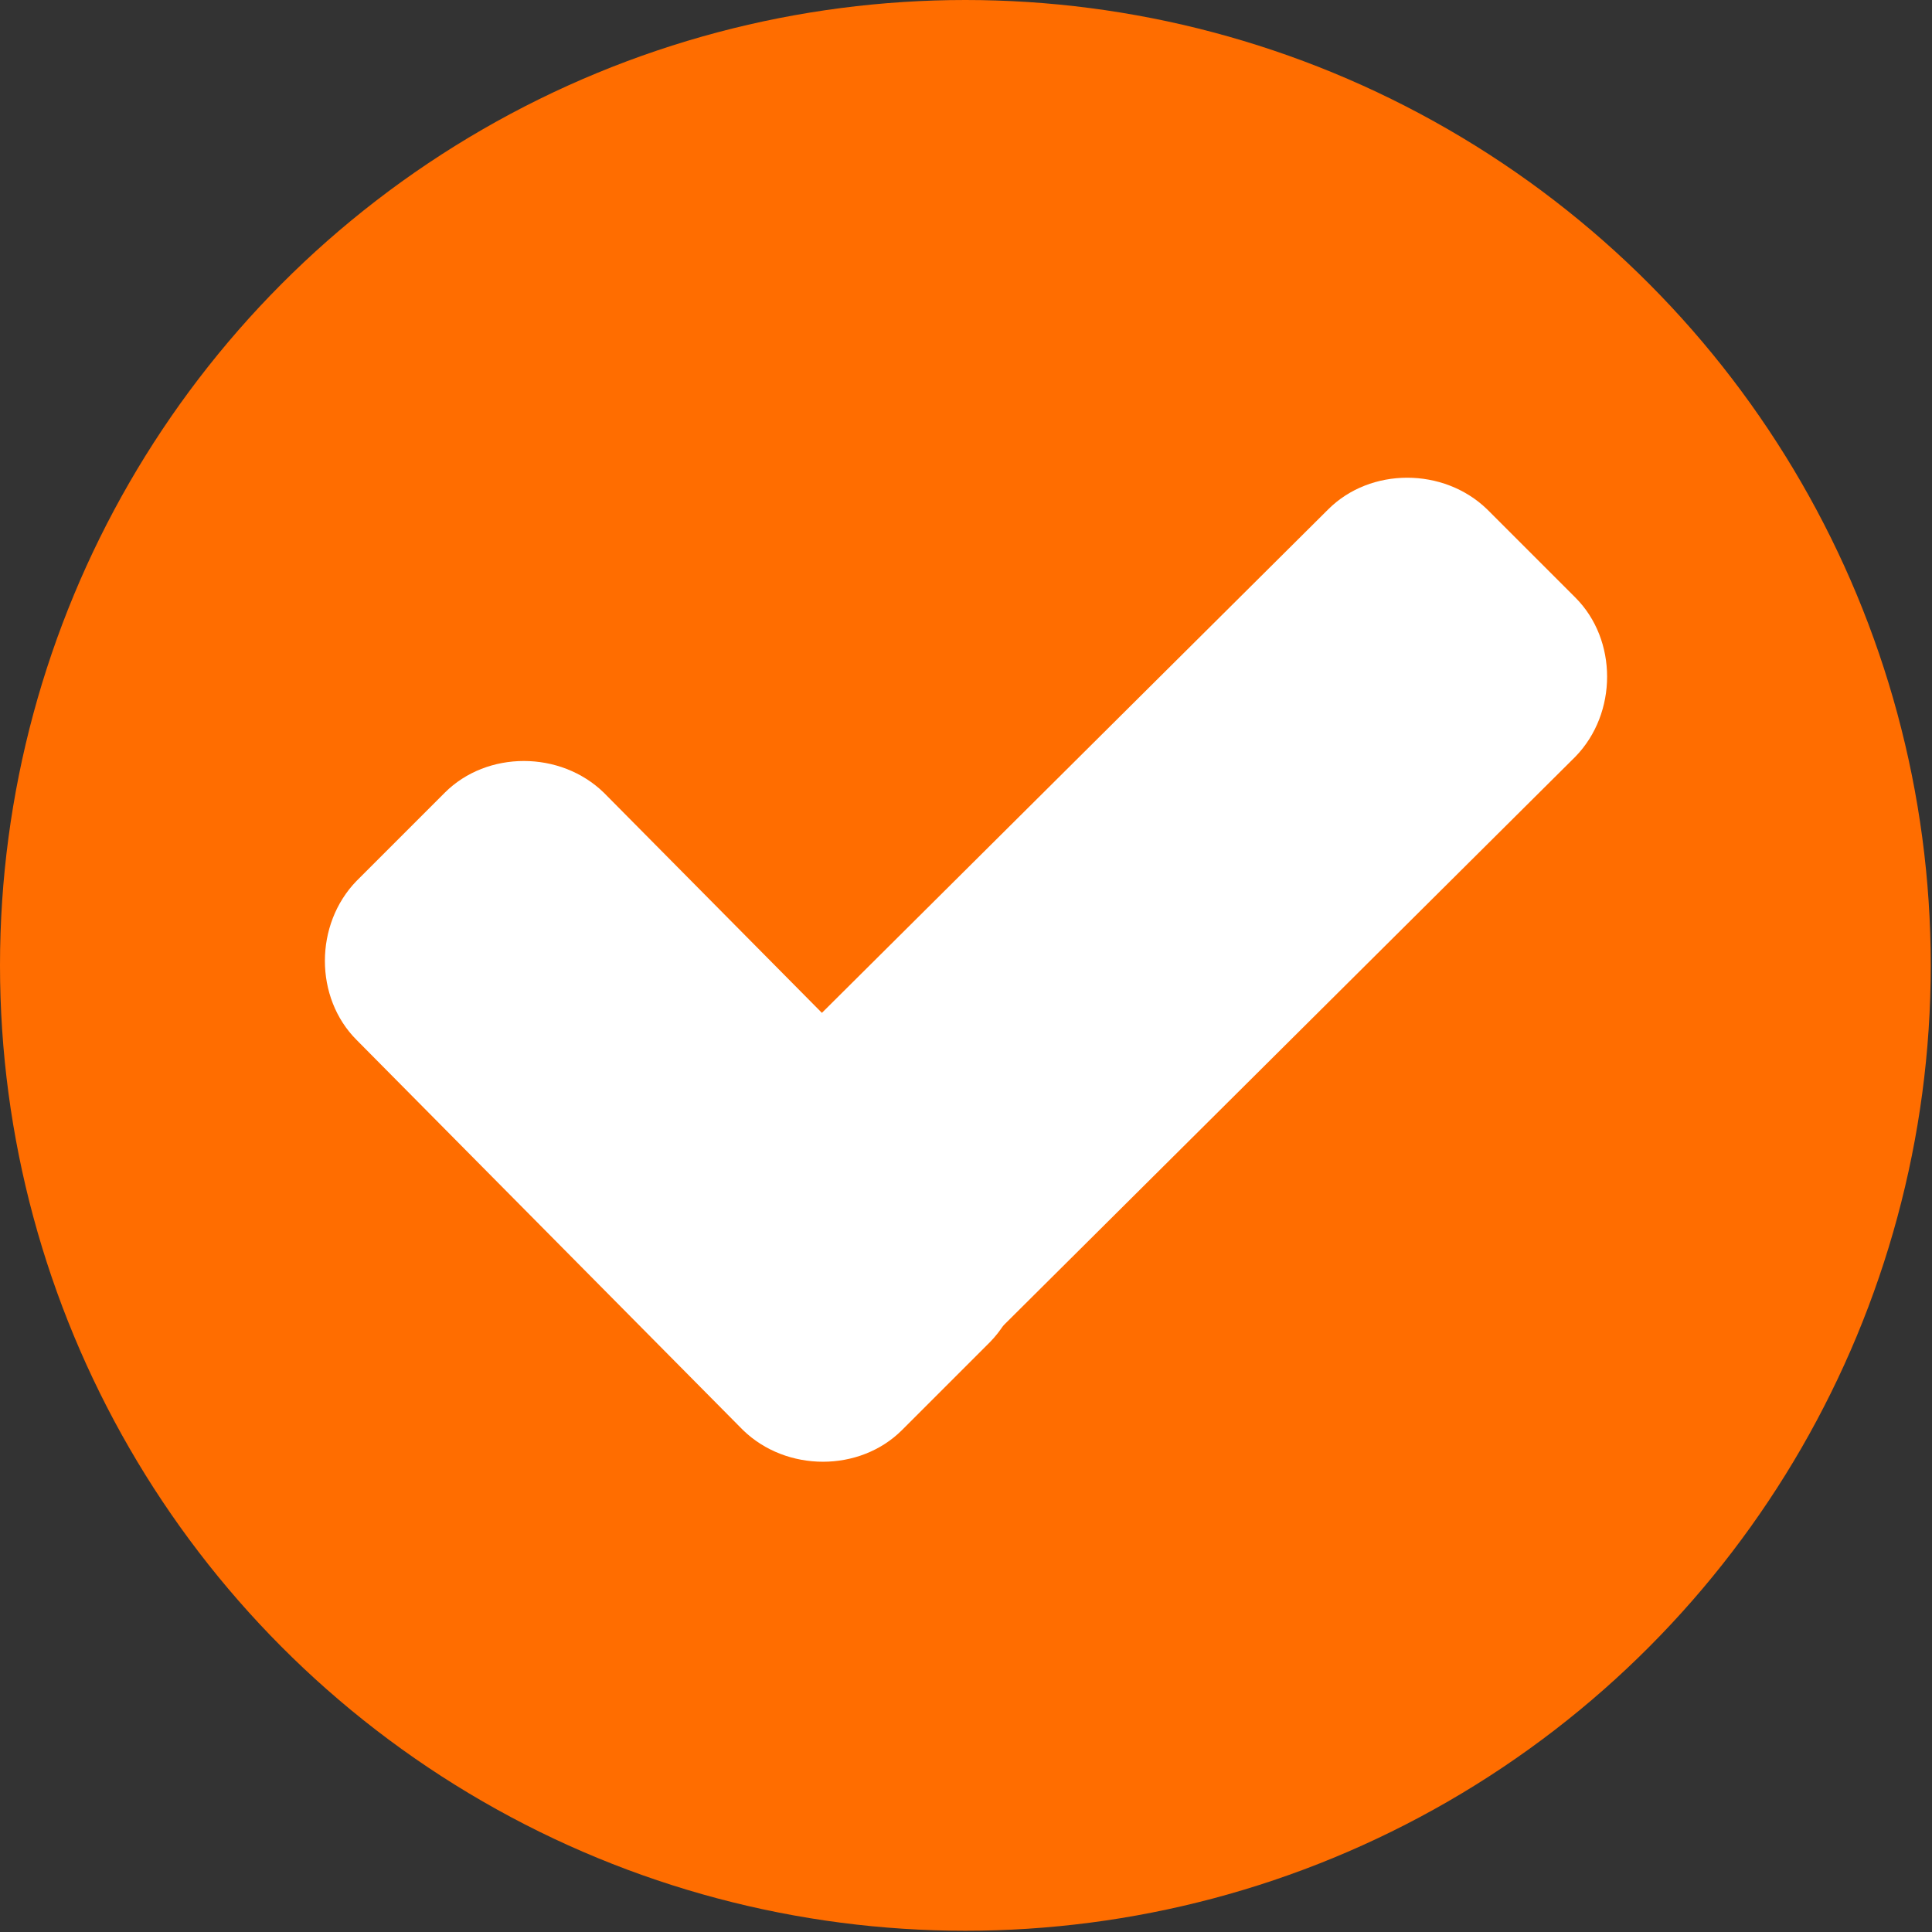 <?xml version="1.0" encoding="UTF-8"?>
<svg id="Capa_2" data-name="Capa 2" xmlns="http://www.w3.org/2000/svg" viewBox="0 0 15.55 15.55">
  <rect x="0" y="0" width="15.55" height="15.55" fill="#333333" stroke="none"/>
  <defs>
    <style>
      .cls-1 {
        fill: #fff;
      }

      .cls-2 {
        fill: #ff6d00;
      }
    </style>
  </defs>
  <g id="Capa_1-2" data-name="Capa 1">
    <g>
      <circle class="cls-2" cx="7.77" cy="7.77" r="7.77"/>
      <g>
        <path class="cls-1" d="m7.97,9.52c.34.34.34.93,0,1.28l-.71.71c-.34.34-.93.34-1.28,0l-3.11-3.14c-.34-.34-.34-.93,0-1.28l.71-.71c.34-.34.93-.34,1.28,0l3.11,3.14Z"/>
        <path class="cls-1" d="m10.69,4.1c.34-.34.93-.34,1.28,0l.71.71c.34.34.34.93,0,1.28l-5.4,5.37c-.34.34-.93.34-1.28,0l-.71-.71c-.34-.34-.34-.93,0-1.28l5.4-5.37Z"/>
      </g>
    </g>
  </g>
</svg>